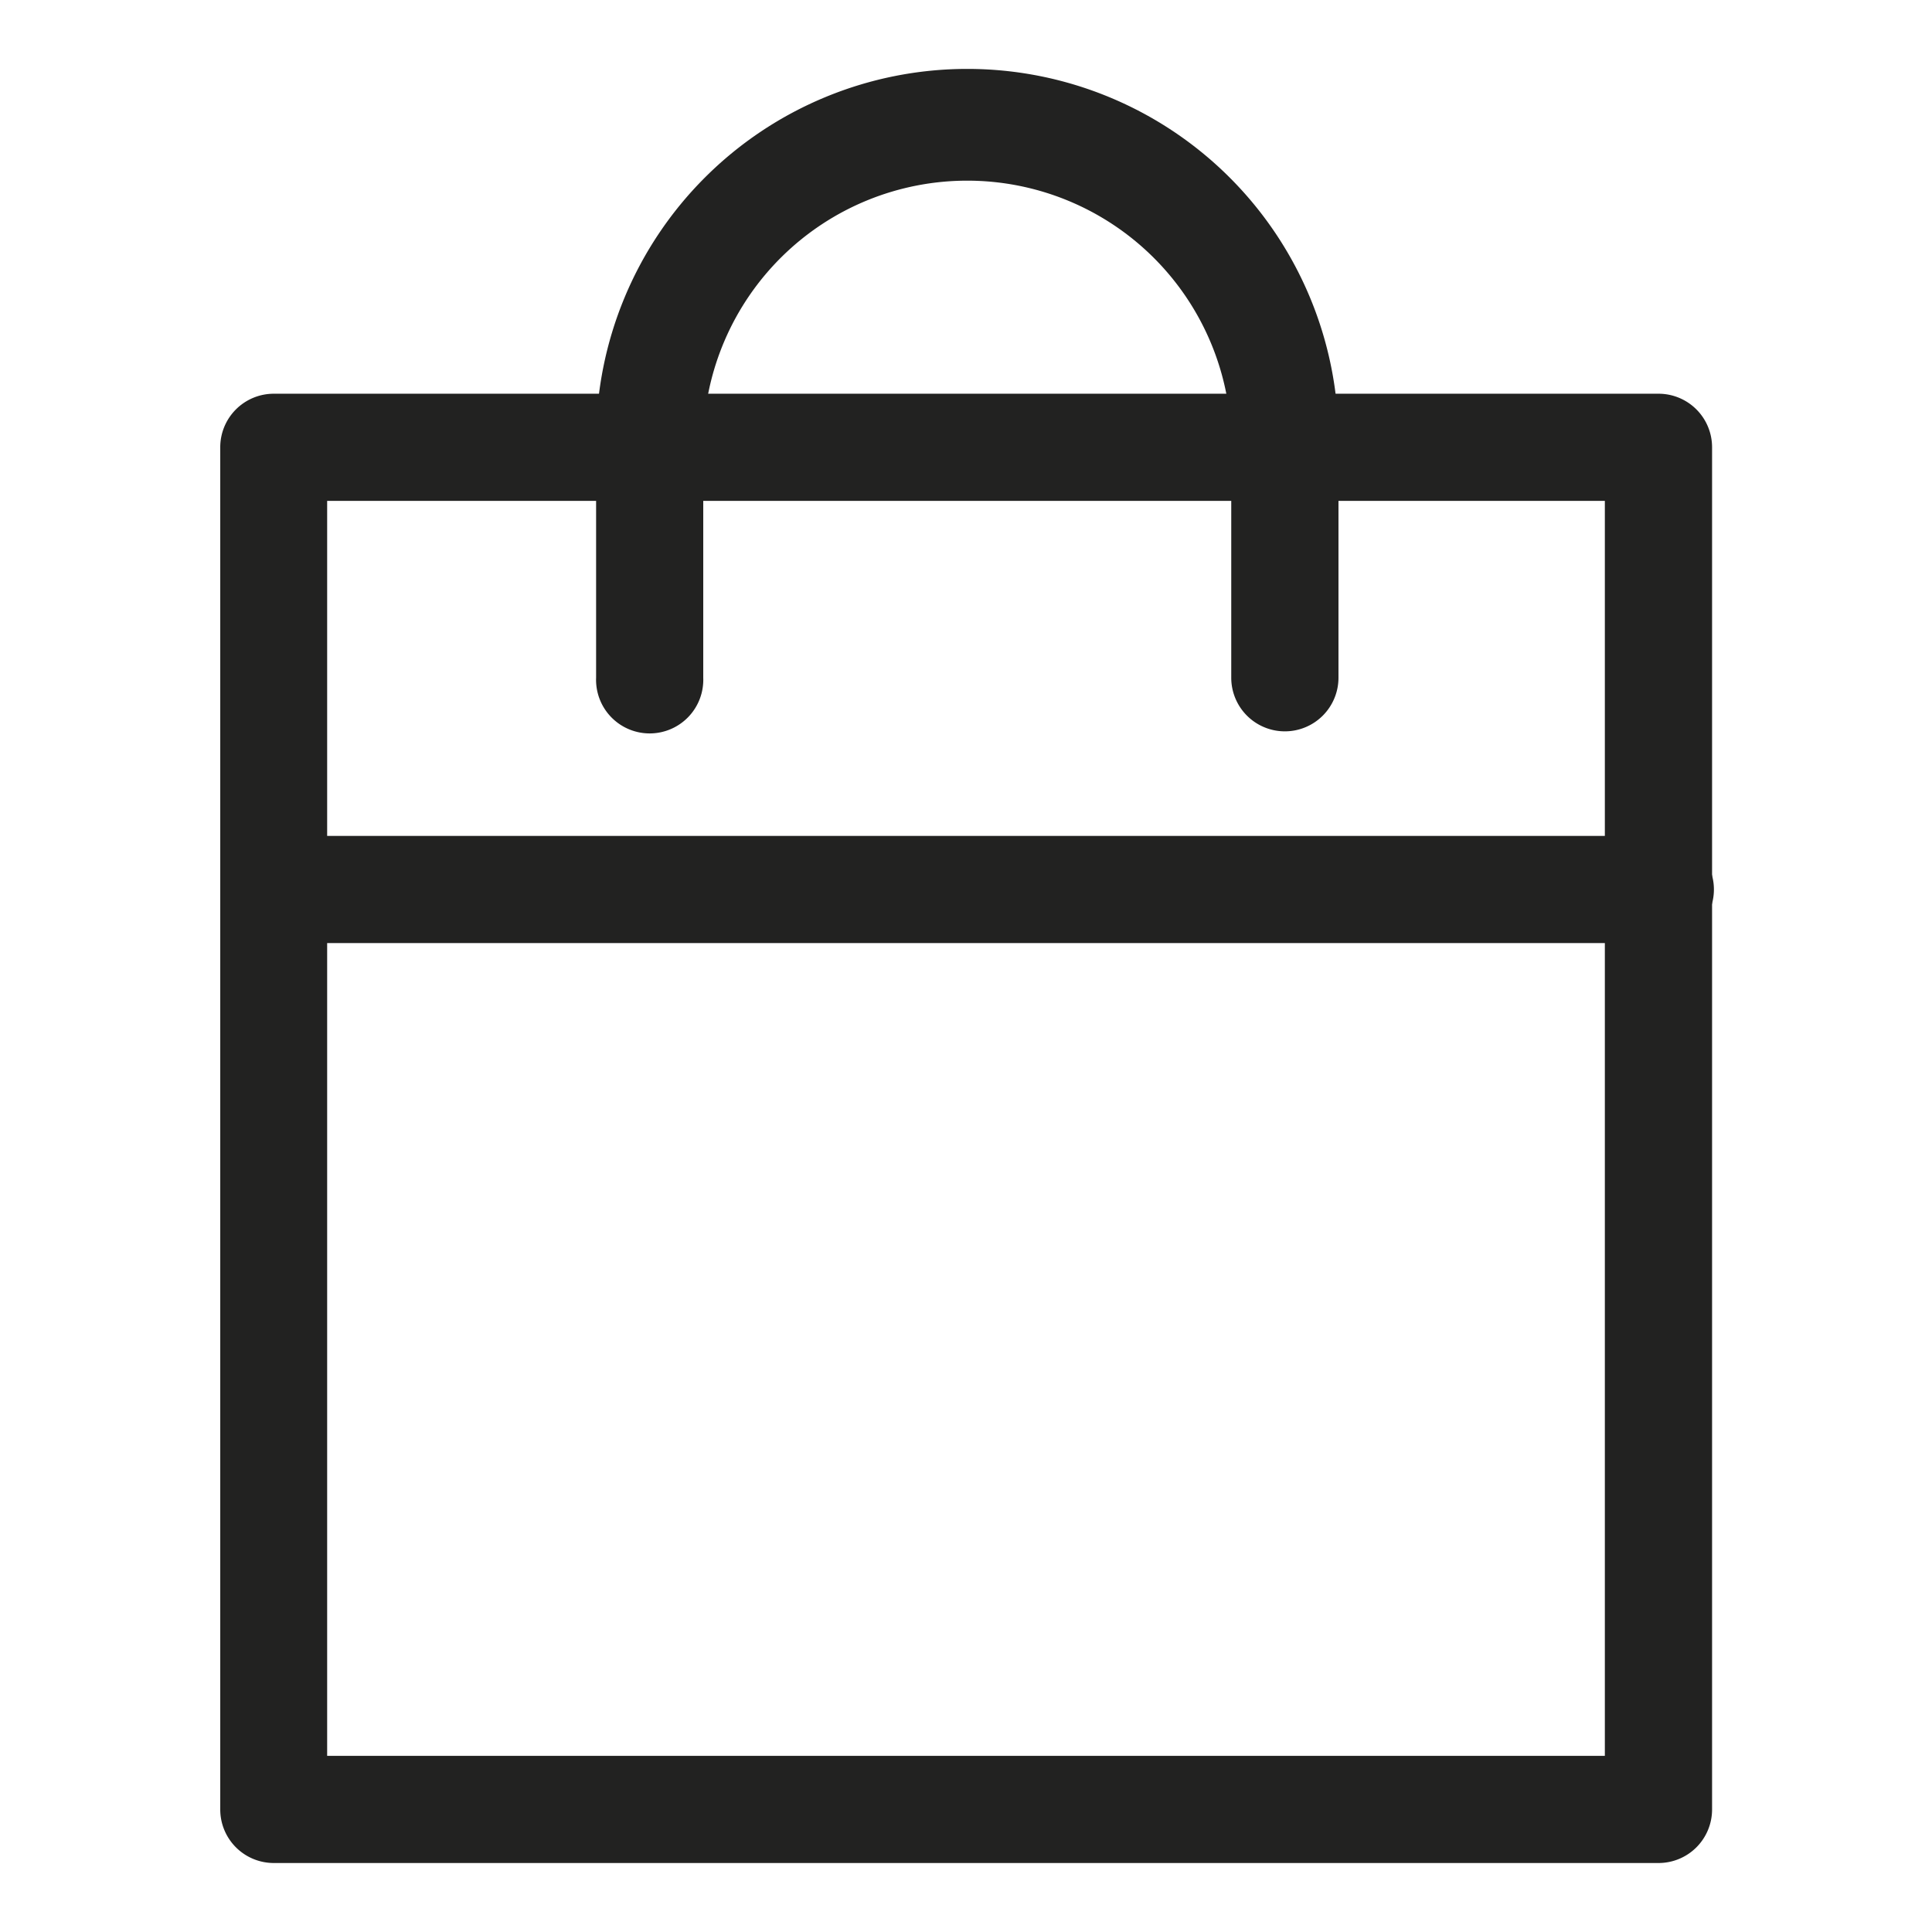 <svg xmlns="http://www.w3.org/2000/svg" width="24" height="24" viewBox="0 0 24 24">
    <defs>
        <clipPath id="nkskd1e7aa">
            <path data-name="사각형 2953" transform="translate(1557 78)" style="fill:#fff;stroke:#707070" d="M0 0h24v24H0z"/>
        </clipPath>
    </defs>
    <g data-name="마스크 그룹 220" transform="translate(-1557 -78)" style="clip-path:url(#nkskd1e7aa)">
        <g data-name="그룹 3915">
            <path data-name="패스 6925" d="M161.53 478.074h-17.2a.665.665 0 0 1-.666-.666v-16.92a.665.665 0 0 1 .666-.666h17.2a.665.665 0 0 1 .666.666v16.92a.665.665 0 0 1-.666.666zm-16.538-1.331h15.872v-15.59h-15.872z" transform="translate(1416.072 -376.931)" style="fill:#222221"/>
            <path data-name="패스 6926" d="M162.745 458.959a.666.666 0 0 1-.666-.666v-2.952a3.28 3.28 0 0 0-6.559 0v2.952a.666.666 0 1 1-1.331 0v-2.952a4.611 4.611 0 0 1 9.222 0v2.952a.666.666 0 0 1-.666.666z" transform="translate(1410.216 -371.874)" style="fill:#222221"/>
            <path data-name="패스 6927" d="M161.8 473.531h-16.982a.666.666 0 1 1 0-1.331H161.8a.666.666 0 1 1 0 1.331z" transform="translate(1415.799 -383.816)" style="fill:#222221"/>
        </g>
    </g>
</svg>
